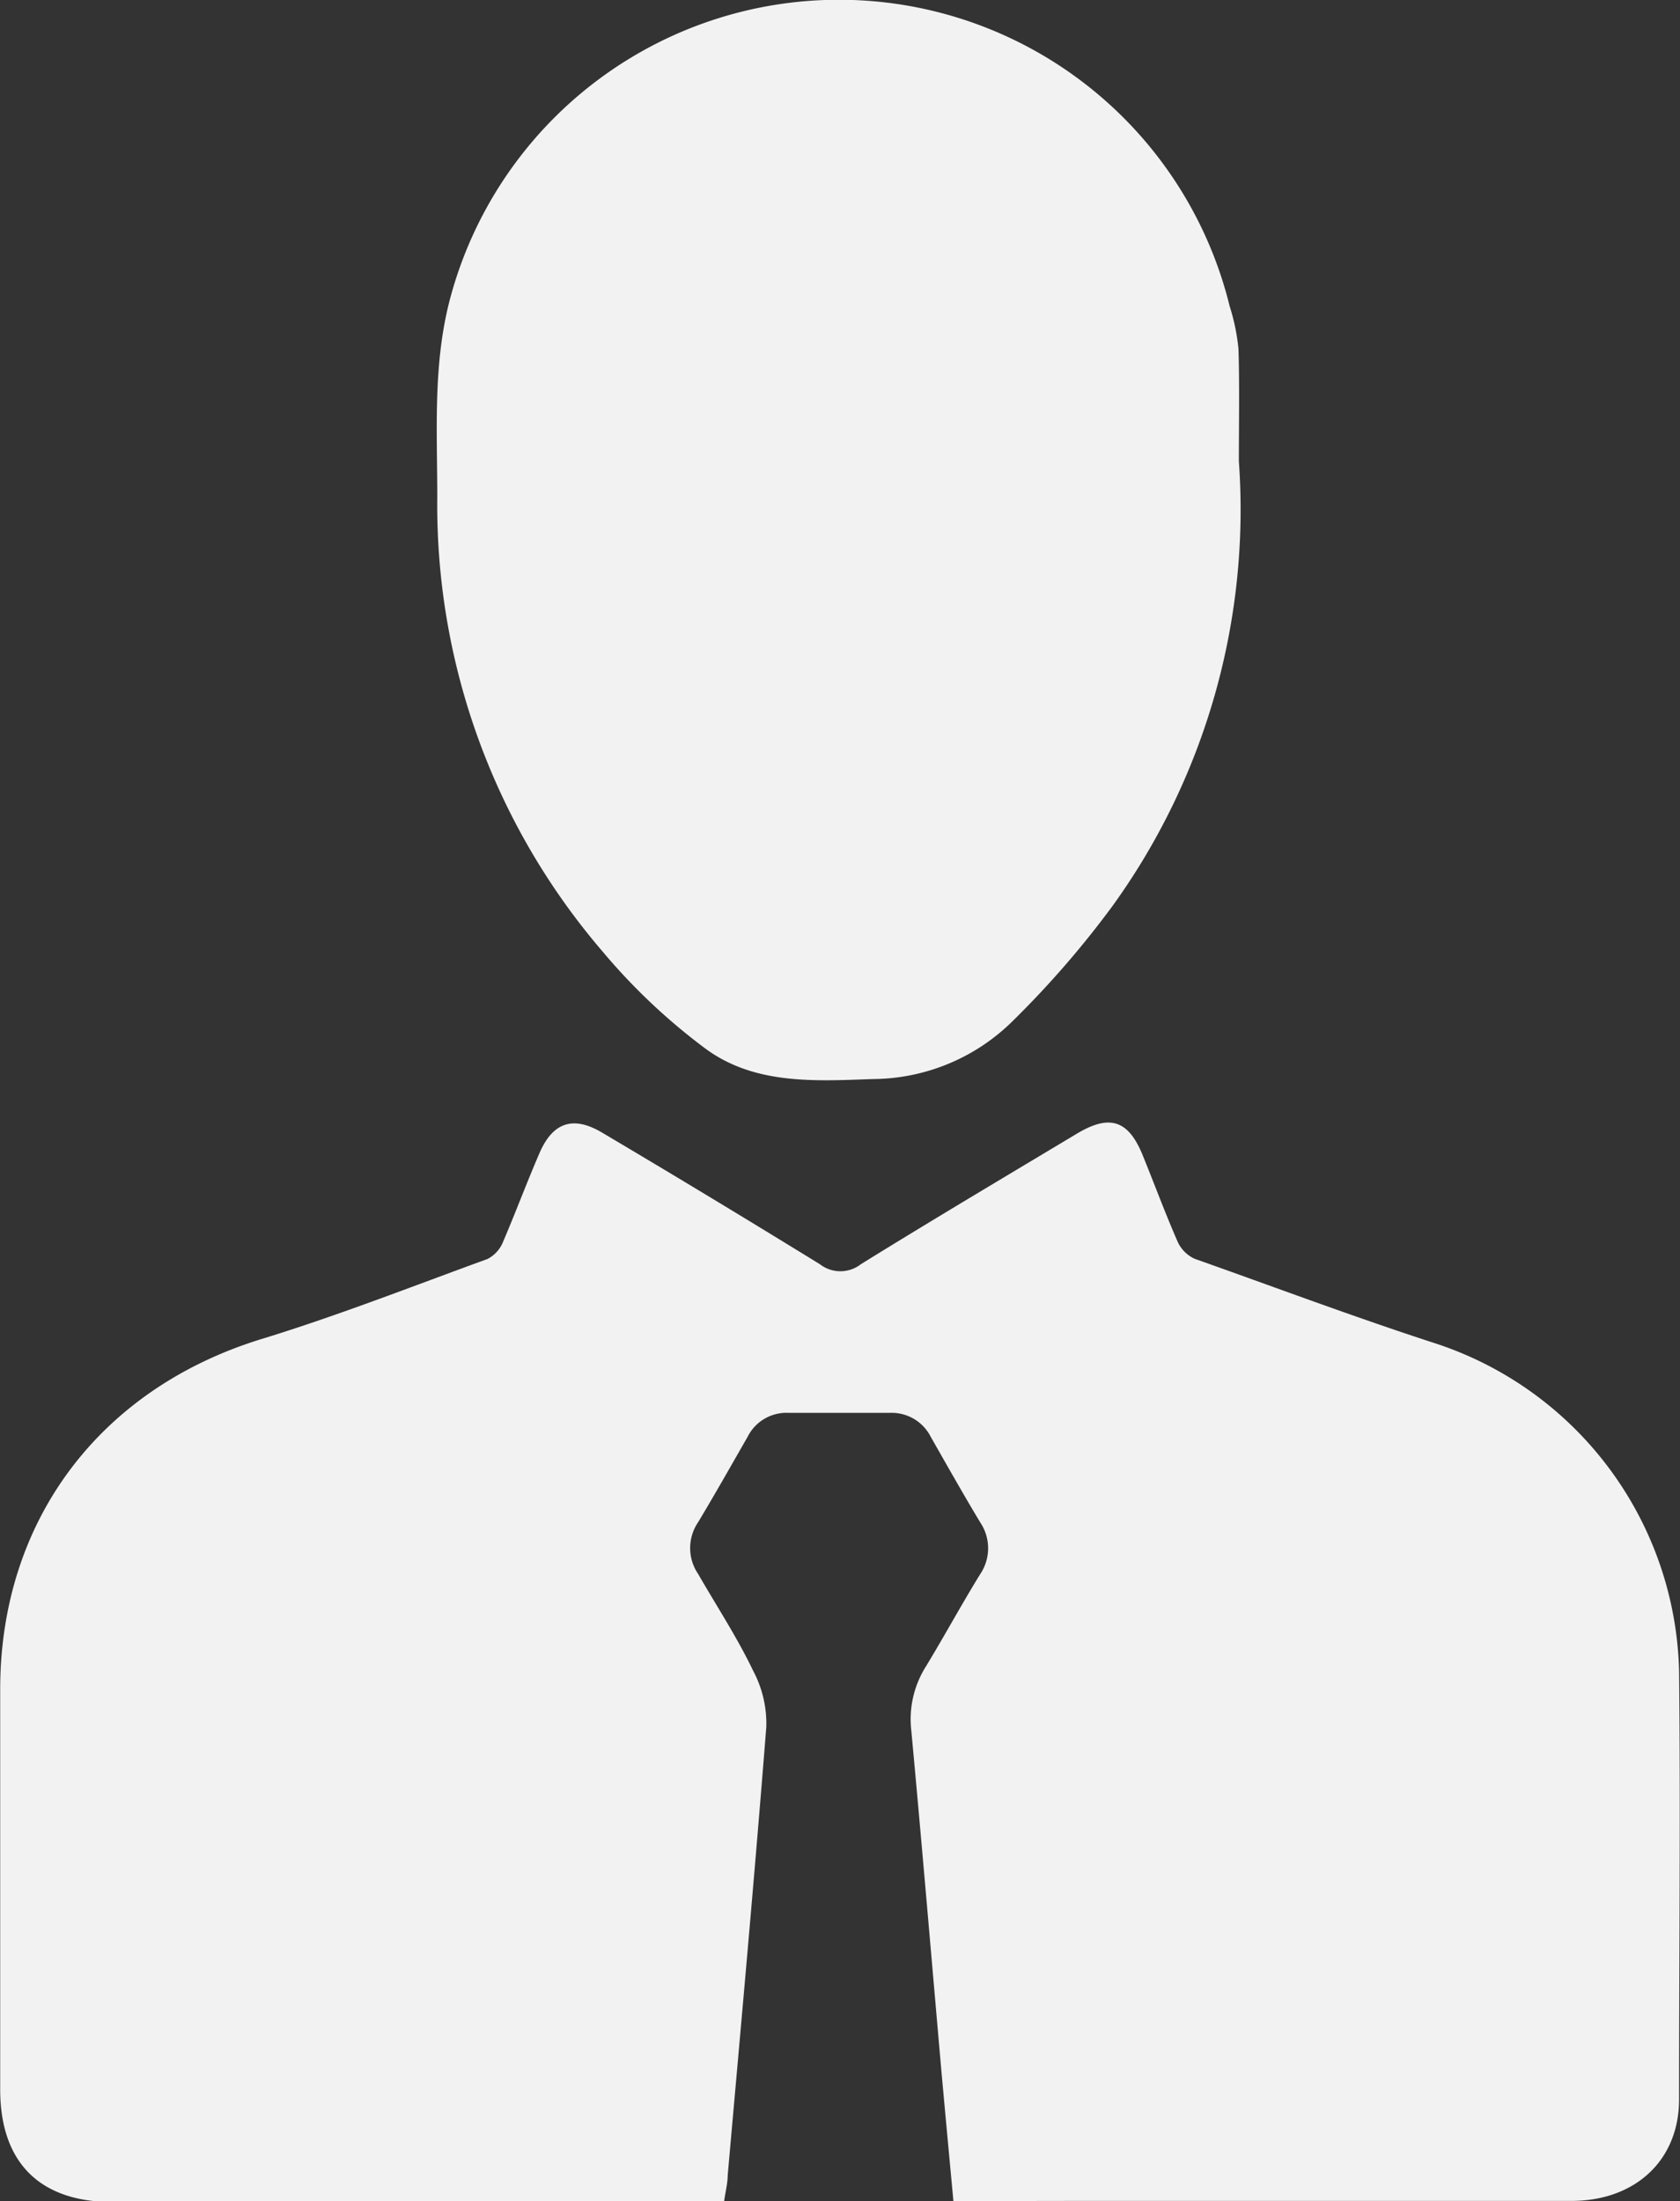 <?xml version="1.0" encoding="UTF-8"?> <svg xmlns="http://www.w3.org/2000/svg" viewBox="0 0 91.4 119.74"><rect x="0" y="0" width="91.4" height="119.74" fill="#333333" stroke="none"/><defs><style>.cls-1{fill:#f2f2f2;}</style></defs><g id="Слой_2" data-name="Слой 2"><g id="Слой_1-2" data-name="Слой 1"><path class="cls-1" d="M51.87,119.74c-.23-2.48-.45-4.82-.66-7.15-.54-6.15-1.06-12.3-1.63-18.44a5.38,5.38,0,0,1,.81-3.52c1-1.65,1.94-3.38,2.94-5a2.52,2.52,0,0,0,0-2.81c-.92-1.53-1.8-3.09-2.69-4.65a2.38,2.38,0,0,0-2.24-1.31q-2.74,0-5.49,0a2.36,2.36,0,0,0-2.24,1.31c-.89,1.55-1.77,3.11-2.69,4.64a2.5,2.5,0,0,0,0,2.81c1,1.74,2.13,3.46,3,5.28a6.11,6.11,0,0,1,.71,3.05c-.64,8.13-1.38,16.26-2.1,24.39,0,.43-.12.86-.2,1.45H6.14c-4,0-6.13-2.17-6.13-6.13q0-10.87,0-21.75c0-9.23,5.46-16.39,14.26-19.08,4.14-1.27,8.18-2.86,12.25-4.34a1.8,1.8,0,0,0,.83-.89c.69-1.61,1.3-3.25,2-4.87s1.78-2.08,3.4-1.12c4,2.37,7.92,4.74,11.85,7.16a1.82,1.82,0,0,0,2.24,0c3.89-2.41,7.83-4.75,11.75-7.1,1.8-1.08,2.82-.73,3.6,1.23.63,1.55,1.21,3.12,1.88,4.65a1.87,1.87,0,0,0,.93.93C69.3,70,73.63,71.63,78,73.05A19.25,19.25,0,0,1,91.35,90.9c.08,7.76,0,15.53,0,23.3,0,3.31-2.37,5.53-5.87,5.53q-13.68,0-27.36,0Z"></path><path class="cls-1" d="M67.4,25.09a36.83,36.83,0,0,1-6.87,24.19,52.14,52.14,0,0,1-5.39,6.22,10.9,10.9,0,0,1-7.63,3.2c-3.16.11-6.43.32-9.11-1.64a33.07,33.07,0,0,1-5.61-5.29,37.28,37.28,0,0,1-9-24.72c0-3.58-.24-7.17.67-10.7a21.89,21.89,0,0,1,42.44.31A11.19,11.19,0,0,1,67.38,19C67.44,21,67.4,23.06,67.4,25.09Z"></path></g></g></svg> 